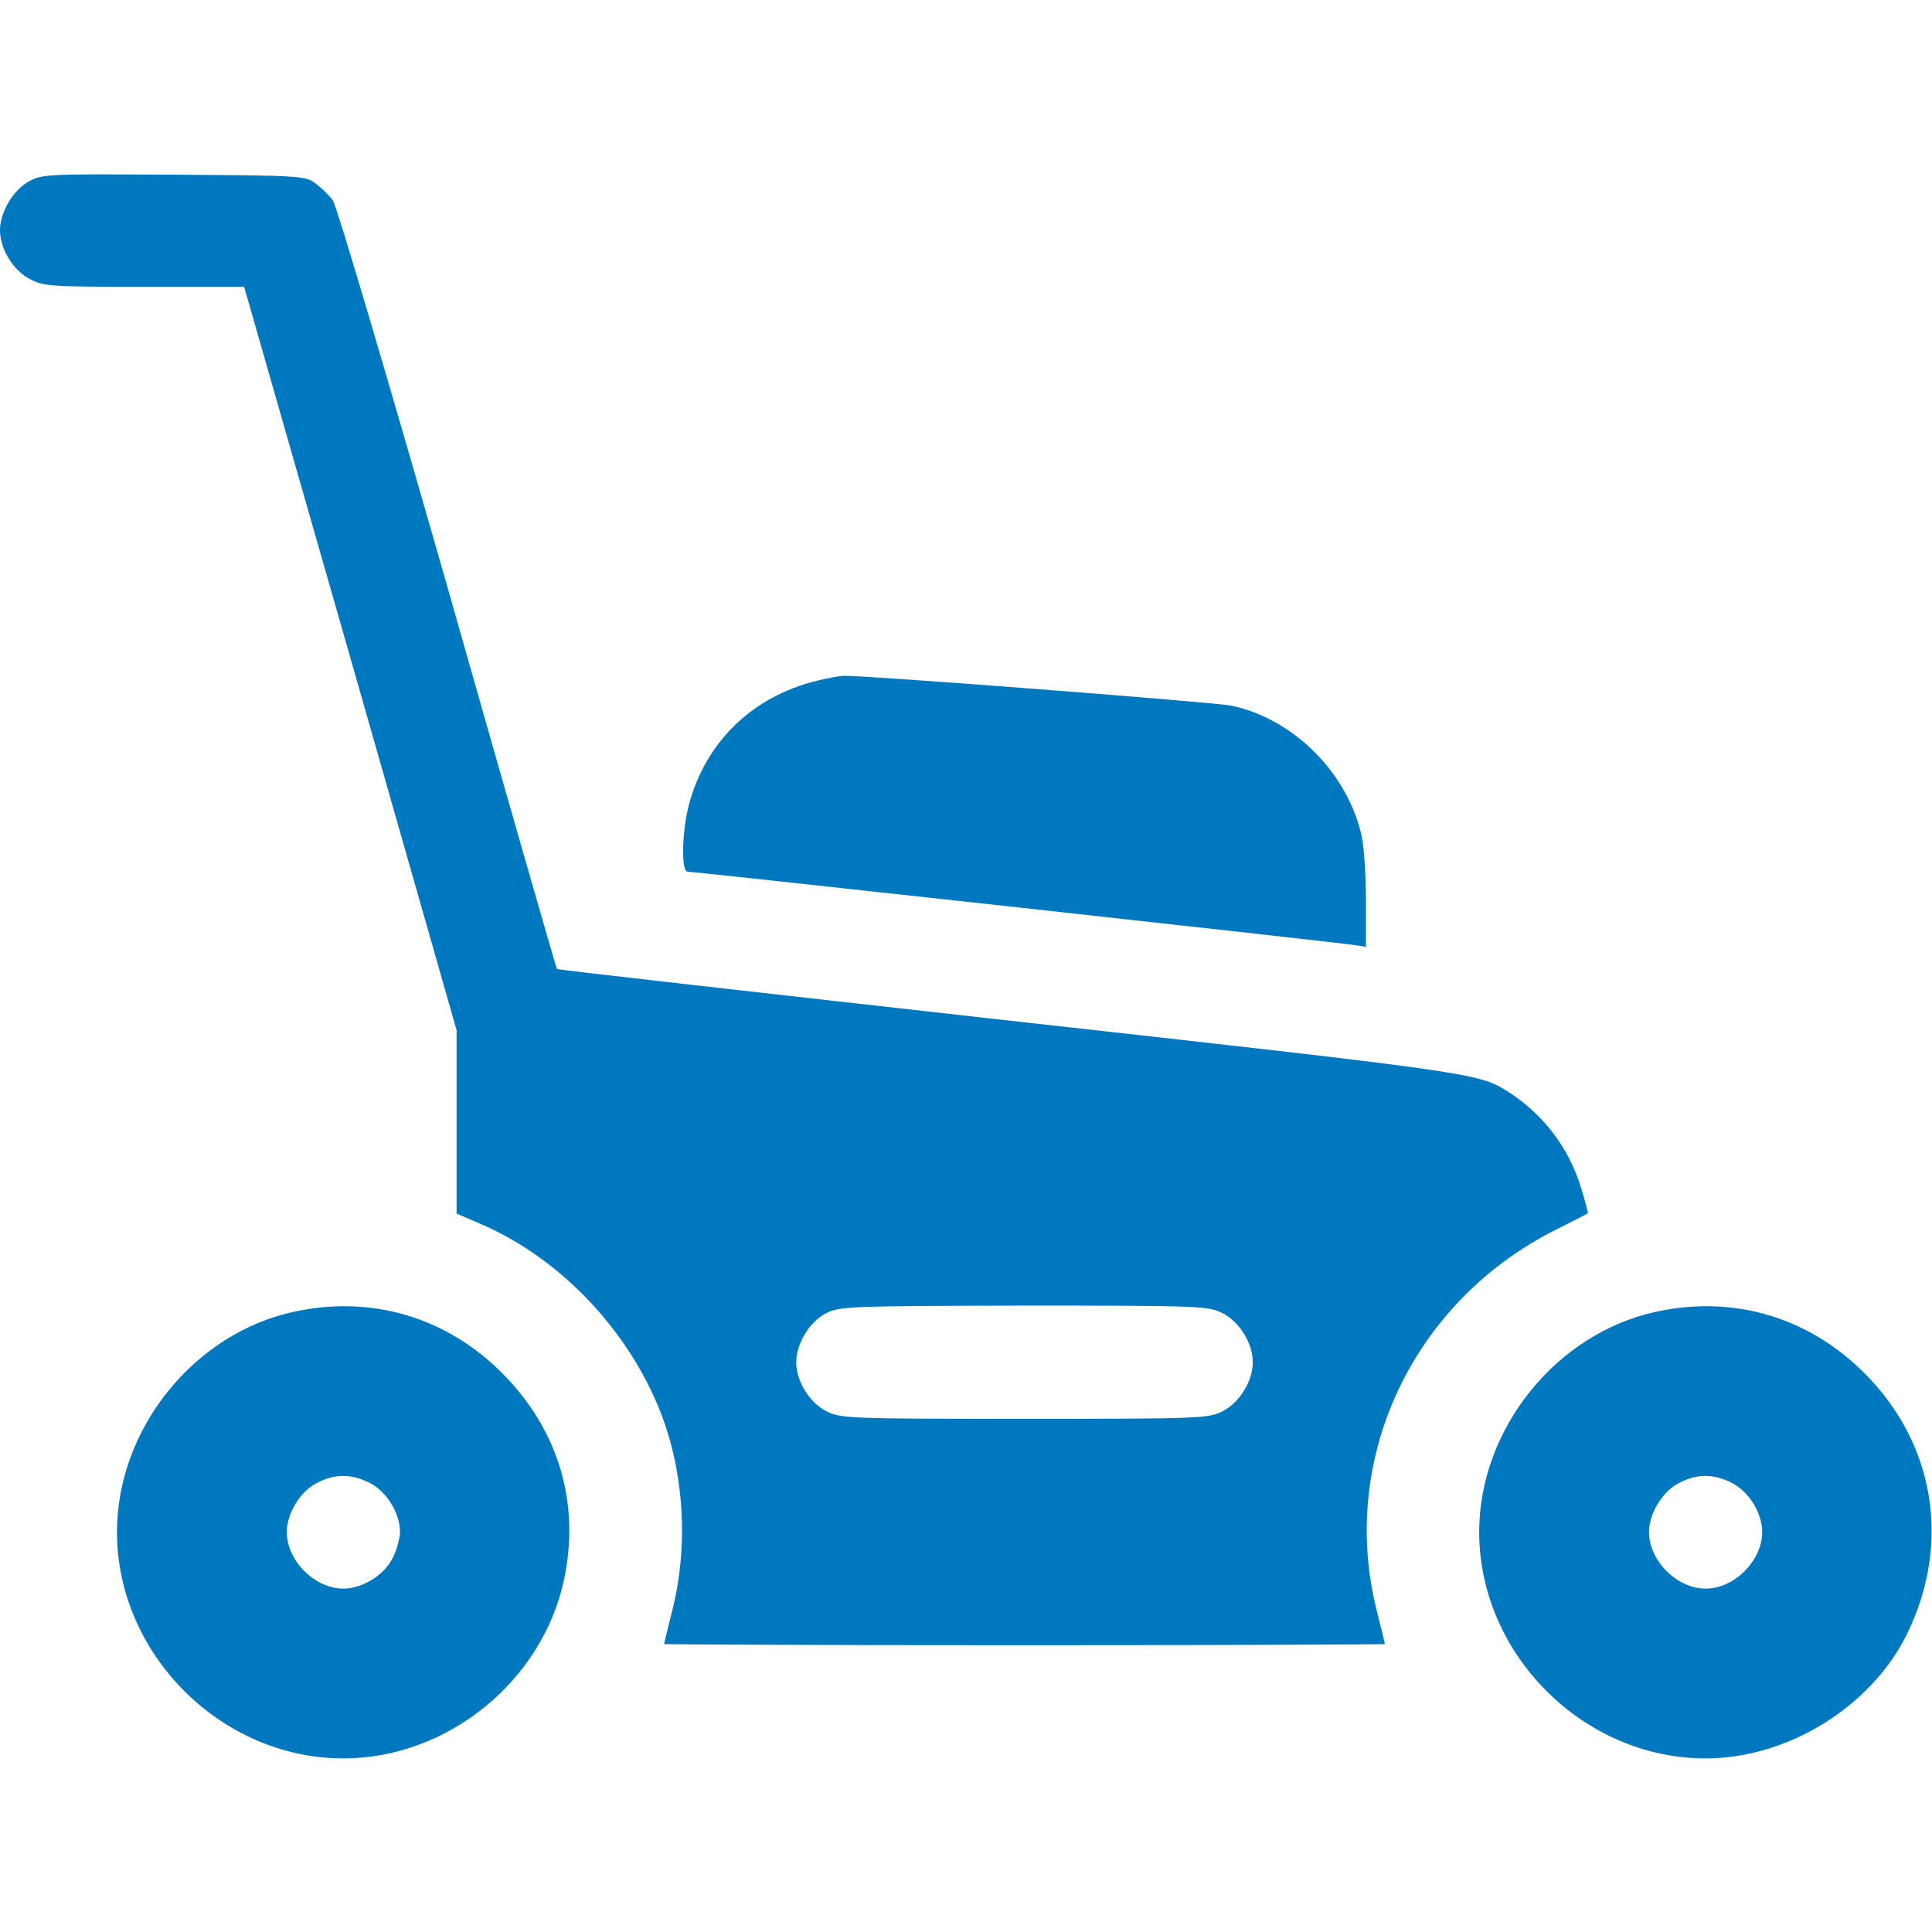 <svg xmlns="http://www.w3.org/2000/svg" xmlns:xlink="http://www.w3.org/1999/xlink" width="180px" height="180px" viewBox="0 0 180 180" version="1.1">
<g id="surface1">
<path style=" stroke:none;fill-rule:nonzero;fill:#0078bf;fill-opacity:1;" d="M 2.742 16.875 C 1.23 17.684 0 19.758 0 21.445 C 0 23.203 1.23 25.207 2.812 26.016 C 4.078 26.684 4.852 26.719 13.465 26.719 L 22.746 26.719 L 32.66 61.348 L 42.539 95.977 L 42.539 113.062 L 44.895 114.082 C 52.242 117.281 58.57 123.961 61.559 131.625 C 63.773 137.32 64.16 144.211 62.578 150.258 C 62.191 151.805 61.875 153.105 61.875 153.176 C 61.875 153.211 76.992 153.281 95.449 153.281 C 113.906 153.281 129.023 153.211 129.023 153.176 C 129.023 153.105 128.707 151.805 128.32 150.258 C 124.629 136.055 131.555 121.254 145.02 114.539 C 146.566 113.766 147.867 113.098 147.938 113.027 C 147.973 112.992 147.691 111.938 147.305 110.672 C 146.145 106.84 143.648 103.641 140.273 101.566 C 137.707 99.984 136.441 99.809 94.113 95.098 C 70.91 92.496 51.926 90.352 51.891 90.281 C 51.82 90.211 47.25 74.285 41.73 54.844 C 36.176 35.402 31.359 19.125 31.008 18.668 C 30.656 18.176 29.918 17.473 29.391 17.086 C 28.477 16.383 27.949 16.348 16.242 16.277 C 4.641 16.207 3.973 16.207 2.742 16.875 Z M 113.906 122.344 C 115.488 123.152 116.719 125.156 116.719 126.914 C 116.719 128.672 115.488 130.676 113.906 131.484 C 112.57 132.152 111.867 132.188 95.449 132.188 C 79.031 132.188 78.328 132.152 76.992 131.484 C 75.41 130.676 74.18 128.672 74.18 126.914 C 74.18 125.227 75.41 123.152 76.922 122.379 C 78.152 121.711 78.996 121.676 95.379 121.641 C 111.902 121.641 112.57 121.676 113.906 122.344 Z M 113.906 122.344 "/>
<path style=" stroke:none;fill-rule:nonzero;fill:#0078bf;fill-opacity:1;" d="M 76.113 63.422 C 70.066 64.898 65.707 69.152 64.16 75.059 C 63.527 77.59 63.457 81.211 64.055 81.211 C 64.723 81.211 125.227 87.855 126.316 88.066 L 127.266 88.207 L 127.266 84.023 C 127.266 81.738 127.09 78.996 126.879 77.977 C 125.613 72.07 120.551 66.973 114.715 65.742 C 113.168 65.426 80.402 62.895 78.645 62.965 C 78.223 62.965 77.098 63.176 76.113 63.422 Z M 76.113 63.422 "/>
<path style=" stroke:none;fill-rule:nonzero;fill:#0078bf;fill-opacity:1;" d="M 27.422 122.203 C 18.07 124.207 10.898 133.137 10.898 142.734 C 10.898 154.125 20.602 163.828 31.992 163.828 C 41.695 163.828 50.555 156.621 52.559 147.129 C 54.07 139.957 51.996 133.172 46.793 127.934 C 41.555 122.695 34.594 120.656 27.422 122.203 Z M 34.453 138.164 C 36.035 138.973 37.266 140.977 37.266 142.734 C 37.266 143.332 36.949 144.457 36.562 145.195 C 35.754 146.777 33.75 148.008 31.992 148.008 C 29.32 148.008 26.719 145.406 26.719 142.734 C 26.719 141.047 27.949 138.973 29.461 138.199 C 31.148 137.285 32.73 137.285 34.453 138.164 Z M 34.453 138.164 "/>
<path style=" stroke:none;fill-rule:nonzero;fill:#0078bf;fill-opacity:1;" d="M 154.336 122.203 C 144.984 124.207 137.812 133.137 137.812 142.734 C 137.812 154.125 147.516 163.828 158.906 163.828 C 166.57 163.828 174.34 159.012 177.68 152.227 C 181.793 143.789 180.281 134.508 173.707 127.934 C 168.469 122.695 161.508 120.656 154.336 122.203 Z M 161.367 138.164 C 162.949 138.973 164.18 140.977 164.18 142.734 C 164.18 145.406 161.578 148.008 158.906 148.008 C 156.234 148.008 153.633 145.406 153.633 142.734 C 153.633 141.047 154.863 138.973 156.375 138.199 C 158.062 137.285 159.645 137.285 161.367 138.164 Z M 161.367 138.164 "/>
</g>
</svg>
